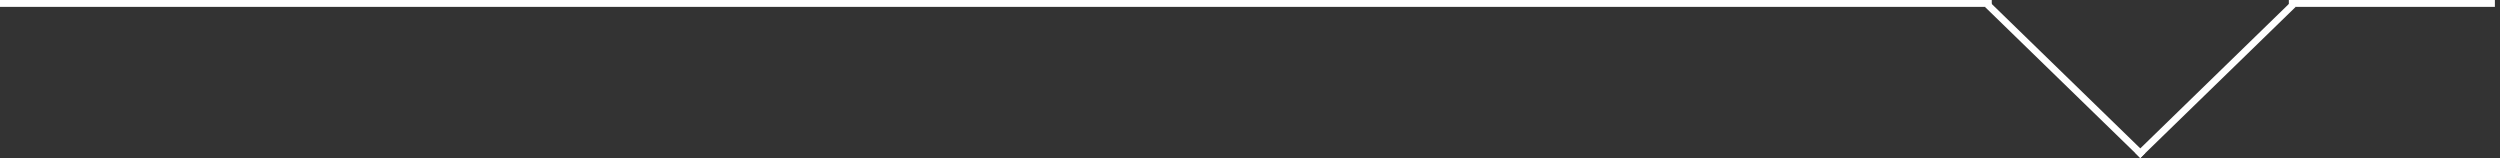 <svg width="364" height="23" viewBox="0 0 364 23" fill="none" xmlns="http://www.w3.org/2000/svg">
<rect x="0" y="0" width="364" height="23" fill="#333333" stroke="none"/>
<path d="M289.358 0.651L311.986 22.651" stroke="white"/>
<path d="M311.269 22.651L333.896 0.651" stroke="white"/>
<path d="M333.255 0.5H363.255" stroke="white"/>
<path d="M0 0.5H290" stroke="white"/>
</svg>
